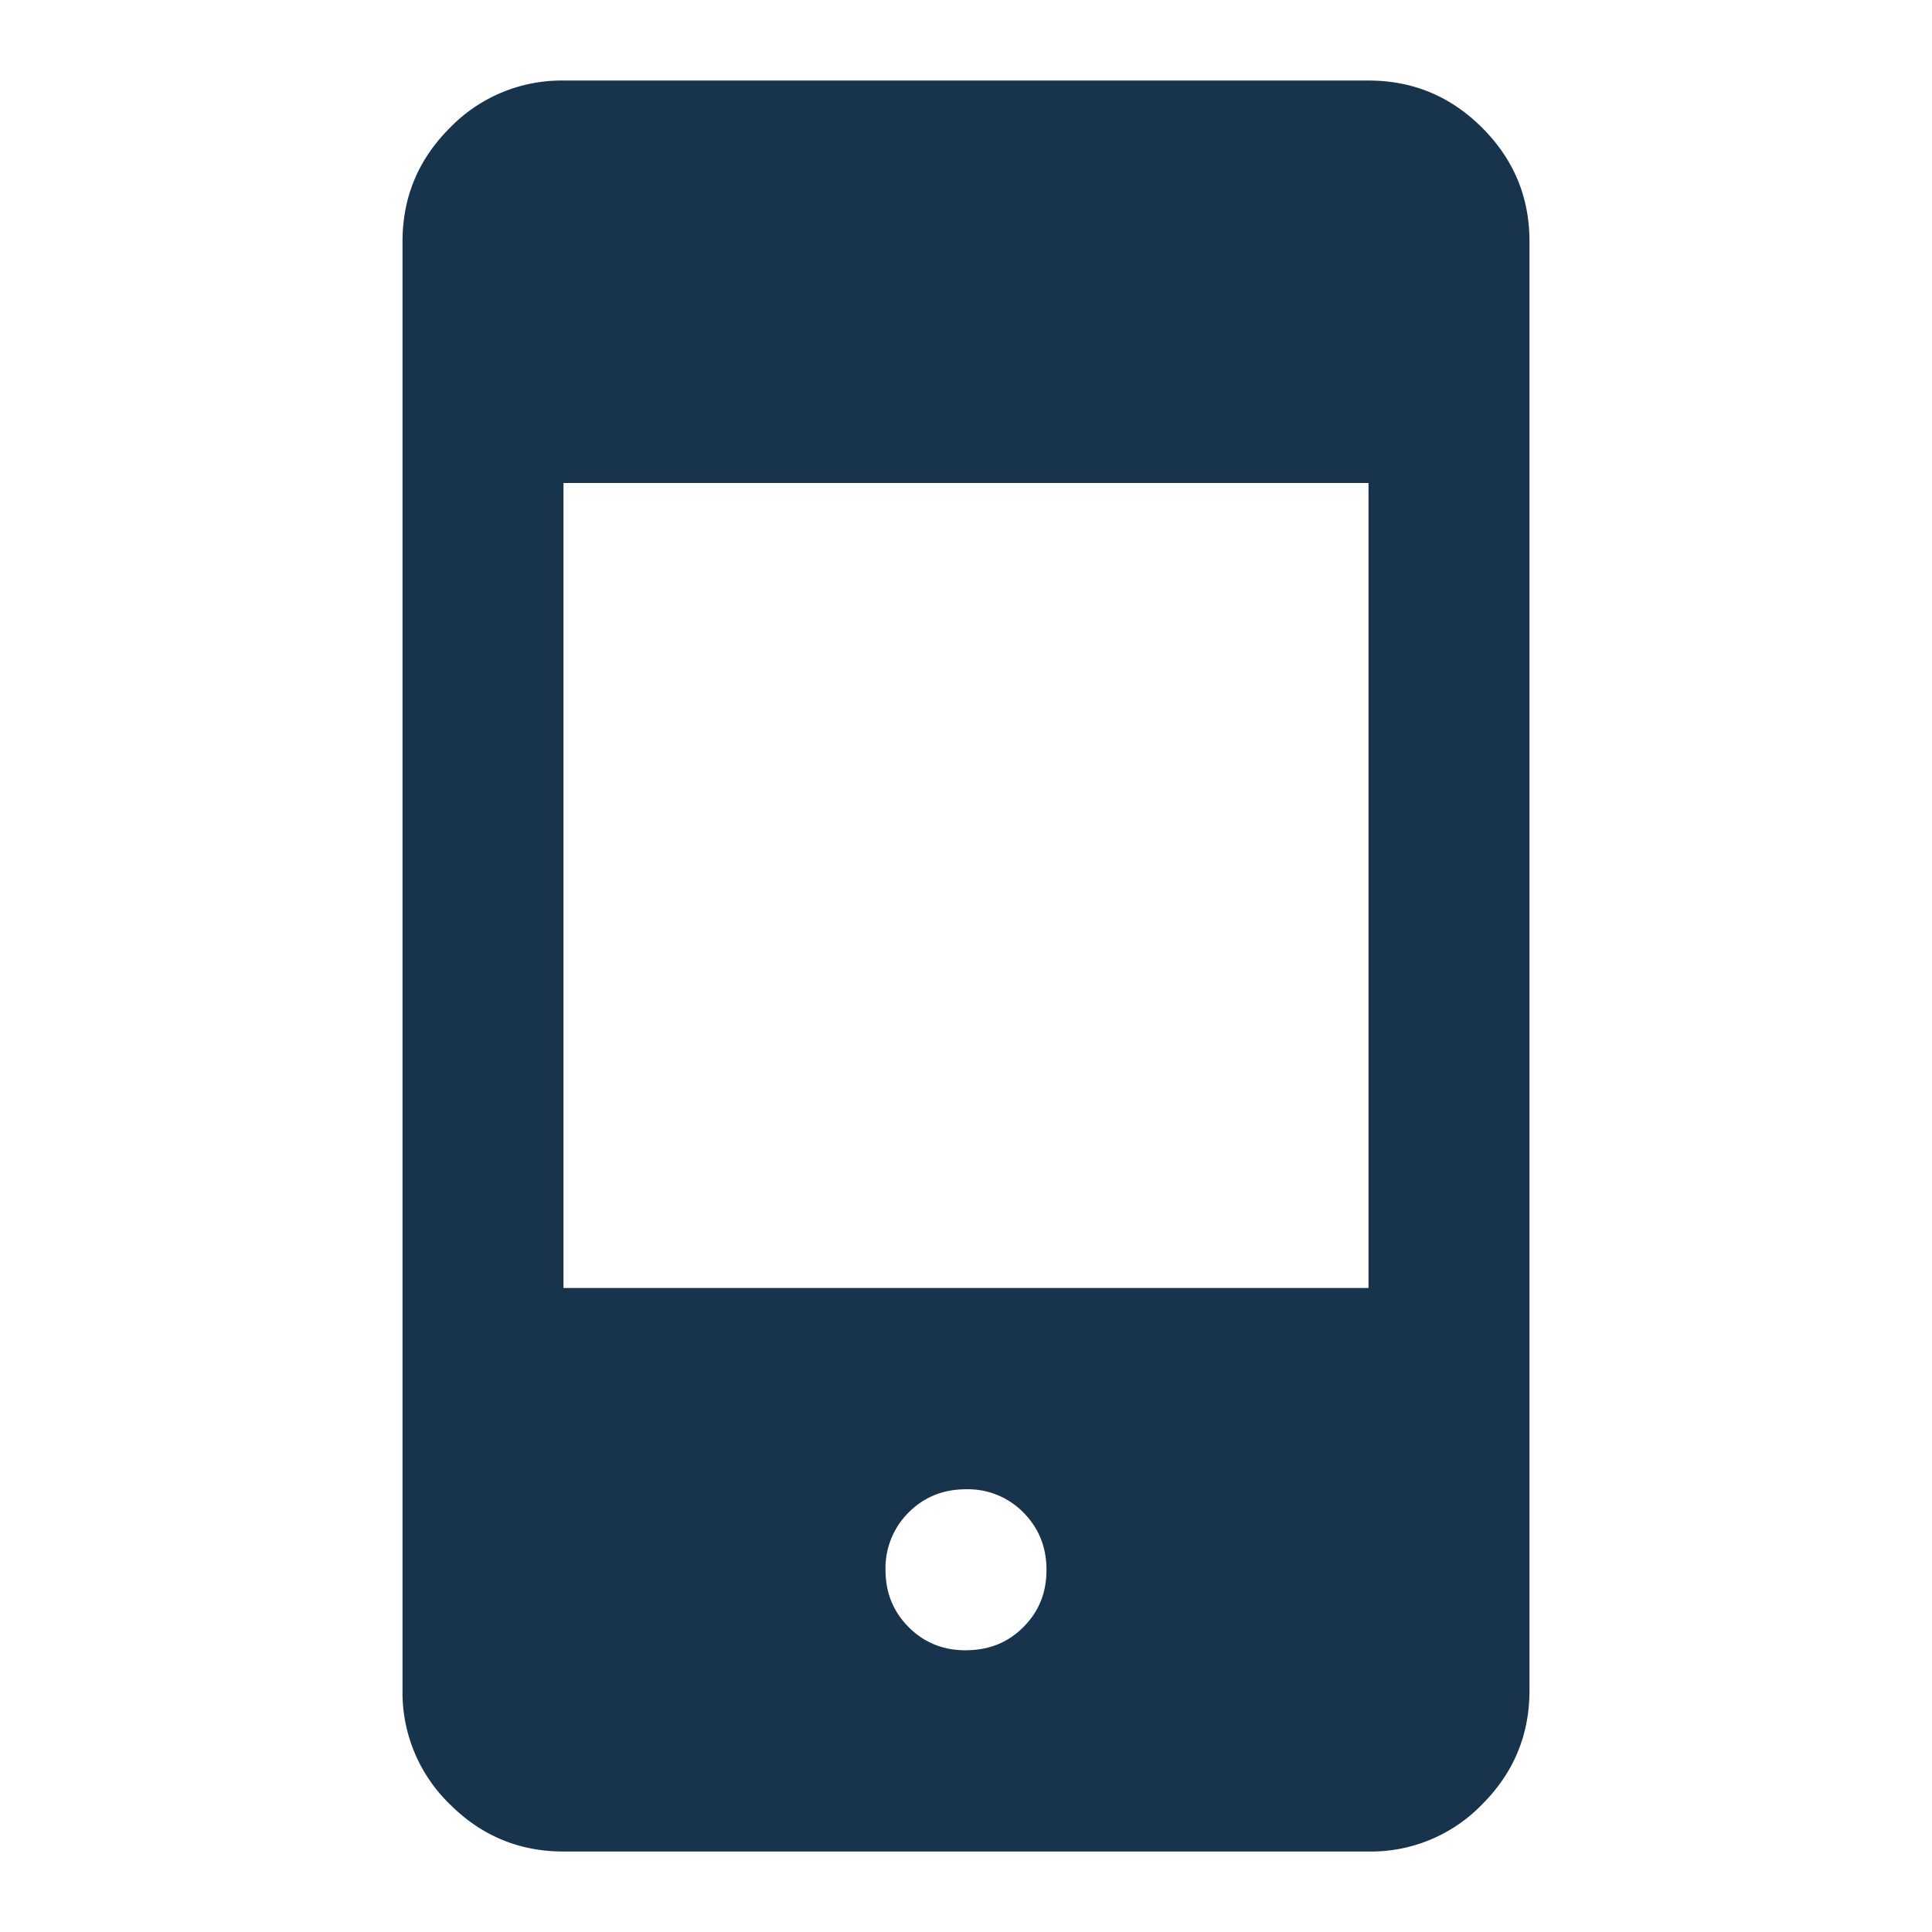 <svg width="32" height="32" fill="none" xmlns="http://www.w3.org/2000/svg"><path d="M9.333 30.667c-.733 0-1.36-.261-1.882-.783A2.573 2.573 0 0 1 6.667 28V4c0-.733.261-1.36.784-1.882a2.574 2.574 0 0 1 1.882-.784h13.334c.733 0 1.361.26 1.884.784.522.522.783 1.15.782 1.882v24c0 .733-.26 1.361-.782 1.884a2.562 2.562 0 0 1-1.884.783H9.333ZM16 27.333c.378 0 .695-.127.95-.383.257-.256.384-.573.383-.95 0-.377-.129-.693-.384-.95a1.287 1.287 0 0 0-.949-.383c-.378 0-.694.128-.95.384a1.297 1.297 0 0 0-.383.95c-.001.376.127.693.384.95.256.257.573.384.949.383Zm-6.667-6h13.334V8H9.333v13.334Z" fill="#18344C"/></svg>